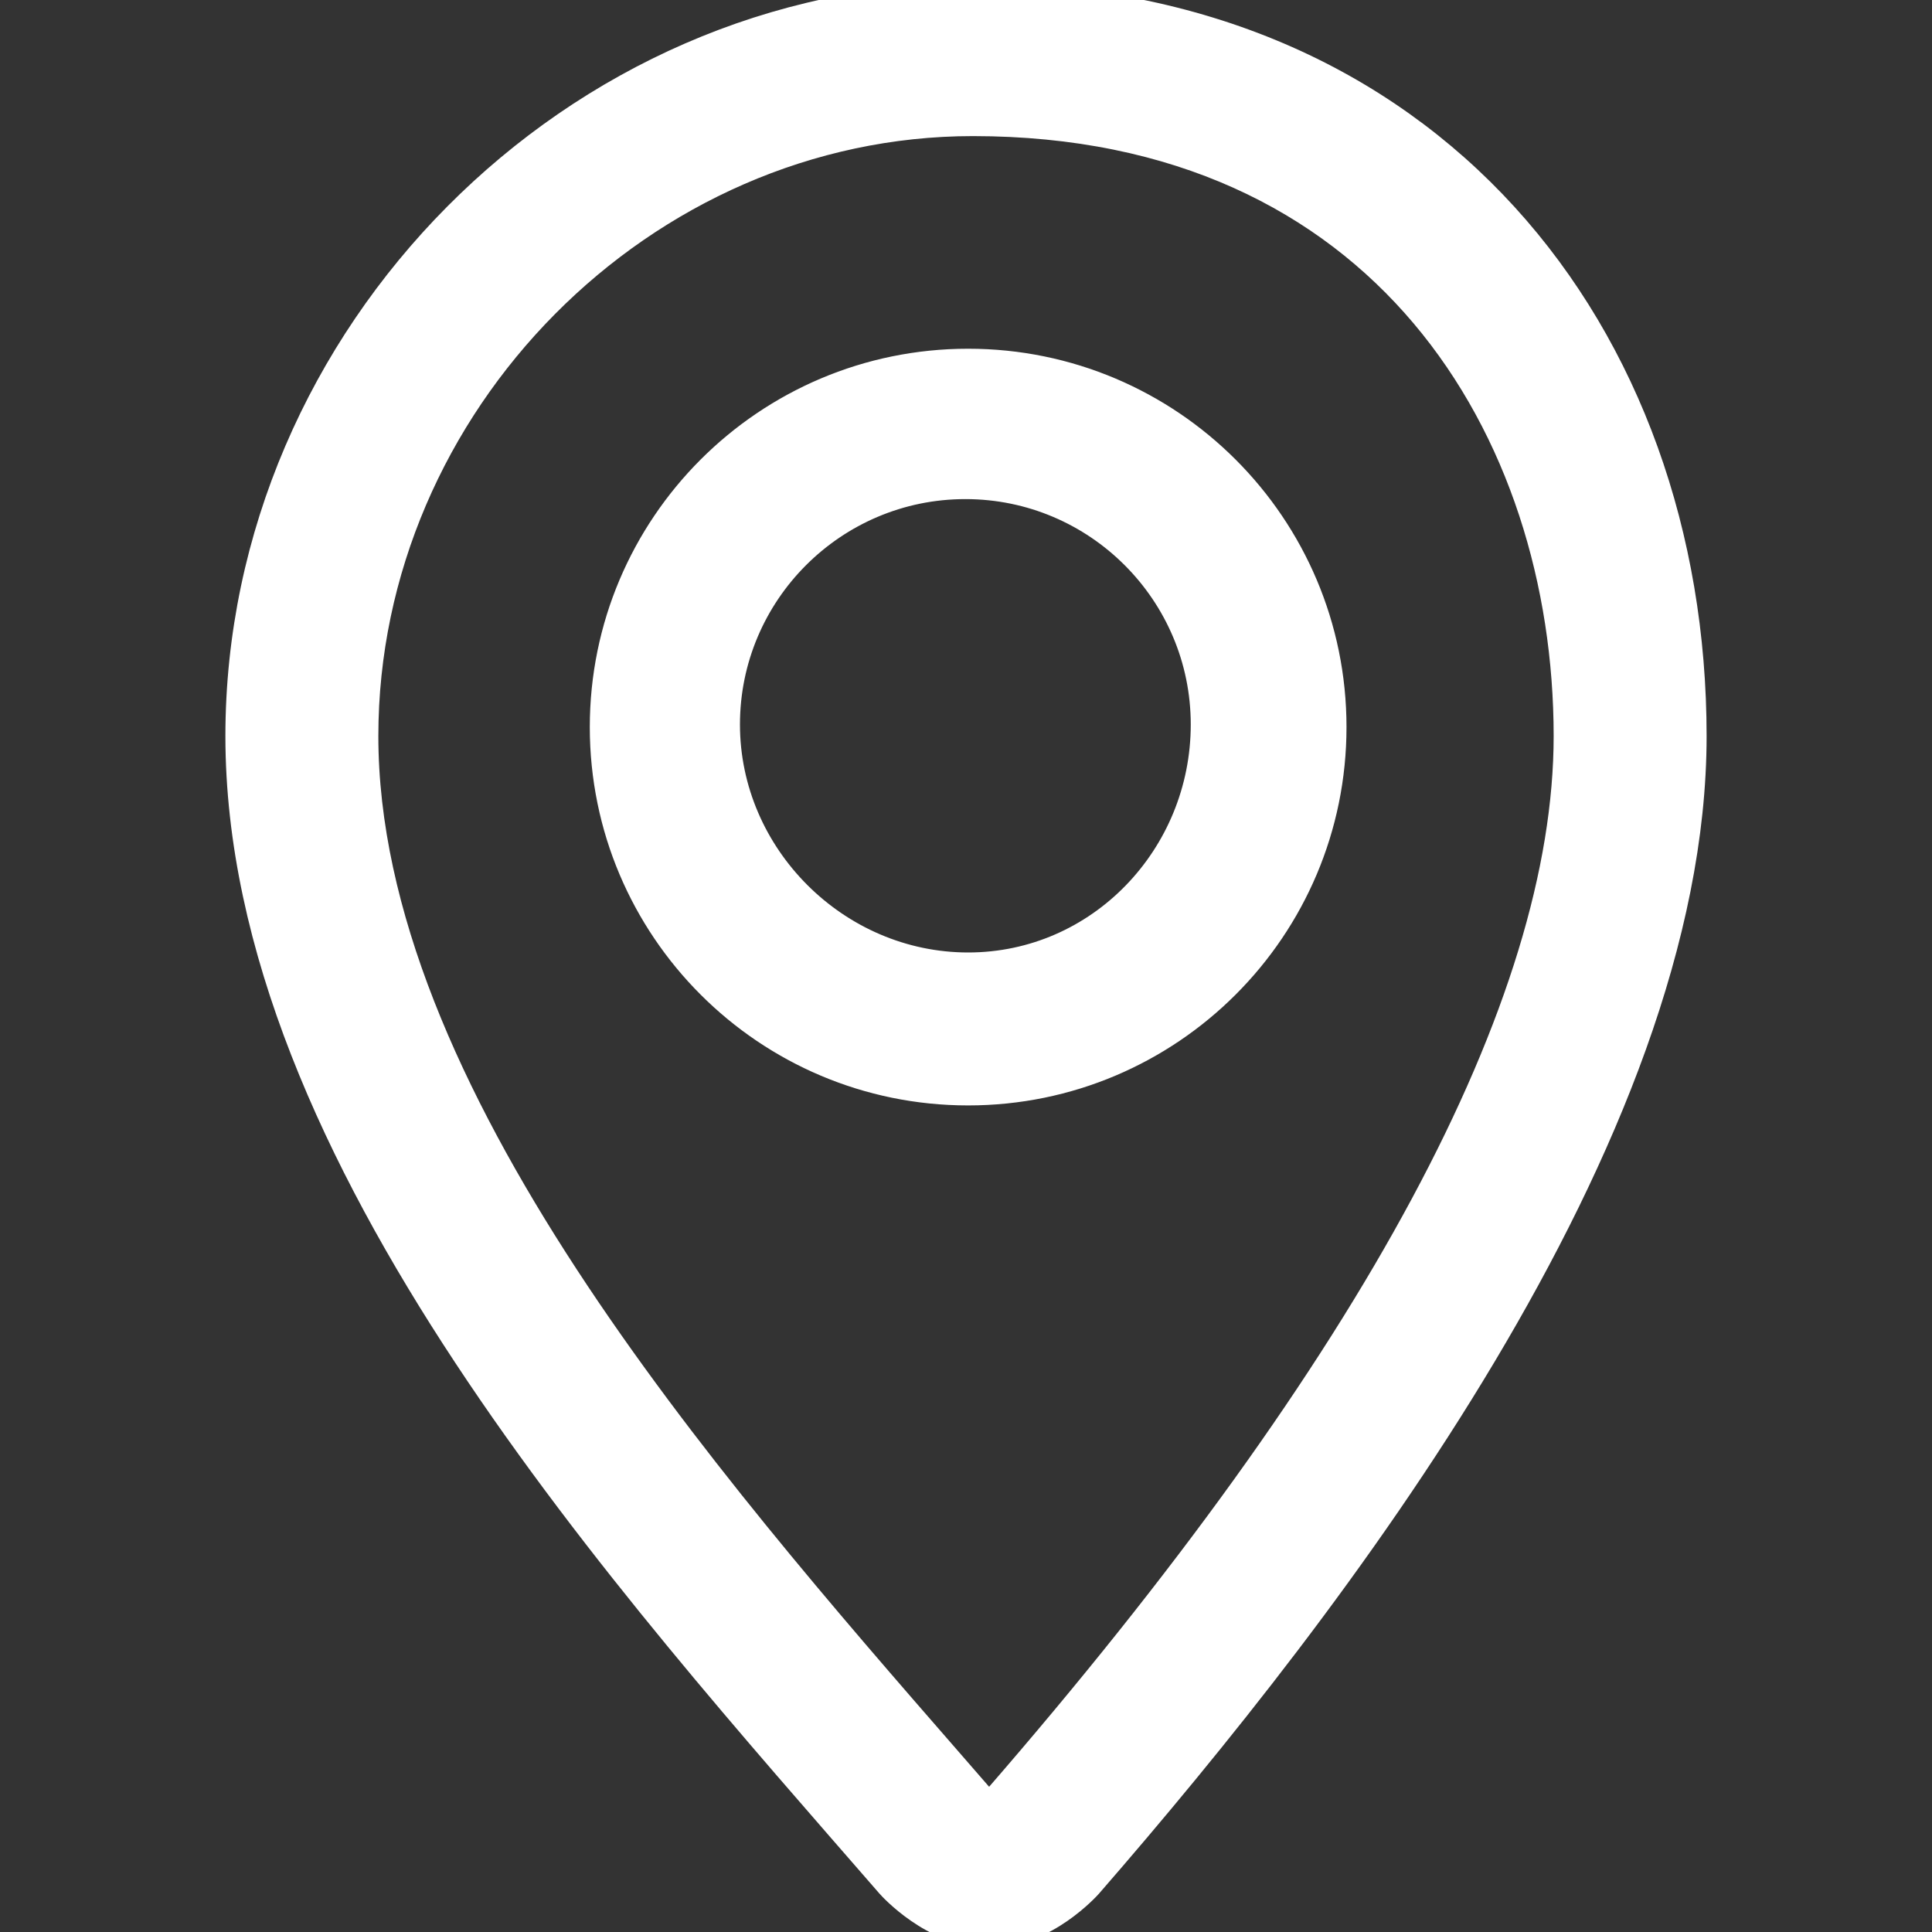 <svg width="18" height="18" viewBox="0 0 18 18" fill="none" xmlns="http://www.w3.org/2000/svg">
<rect x="0" y="0" width="18" height="18" fill="#333333" stroke="none"/>
<g clip-path="url(#clip0_1224_430)">
<path d="M9.064 -0.007C5.375 -0.007 2.25 3.136 2.25 6.858C2.25 10.756 5.872 14.743 8.308 17.545C8.317 17.556 8.711 17.993 9.196 17.993H9.239C9.724 17.993 10.115 17.556 10.125 17.545C12.411 14.916 15.75 10.583 15.75 6.858C15.75 3.136 13.313 -0.007 9.064 -0.007ZM9.29 16.79C9.27 16.81 9.242 16.832 9.216 16.85C9.19 16.832 9.162 16.81 9.141 16.79L8.847 16.452C6.538 13.802 3.375 10.174 3.375 6.858C3.375 3.747 5.981 1.118 9.064 1.118C12.906 1.118 14.625 4.001 14.625 6.858C14.625 9.375 12.83 12.717 9.29 16.79ZM9.02 3.399C7.156 3.399 5.645 4.911 5.645 6.774C5.645 8.638 7.156 10.149 9.02 10.149C10.883 10.149 12.395 8.638 12.395 6.774C12.395 4.911 10.883 3.399 9.02 3.399ZM9.02 9.024C7.779 9.024 6.744 7.991 6.744 6.75C6.744 5.509 7.753 4.5 8.994 4.5C10.235 4.5 11.244 5.509 11.244 6.75C11.244 7.991 10.261 9.024 9.02 9.024Z" fill="white" stroke="white" stroke-width="0.3"/>
</g>
<defs>
<clipPath id="clip0_1224_430">
<rect width="18" height="18" fill="white"/>
</clipPath>
</defs>
</svg>
